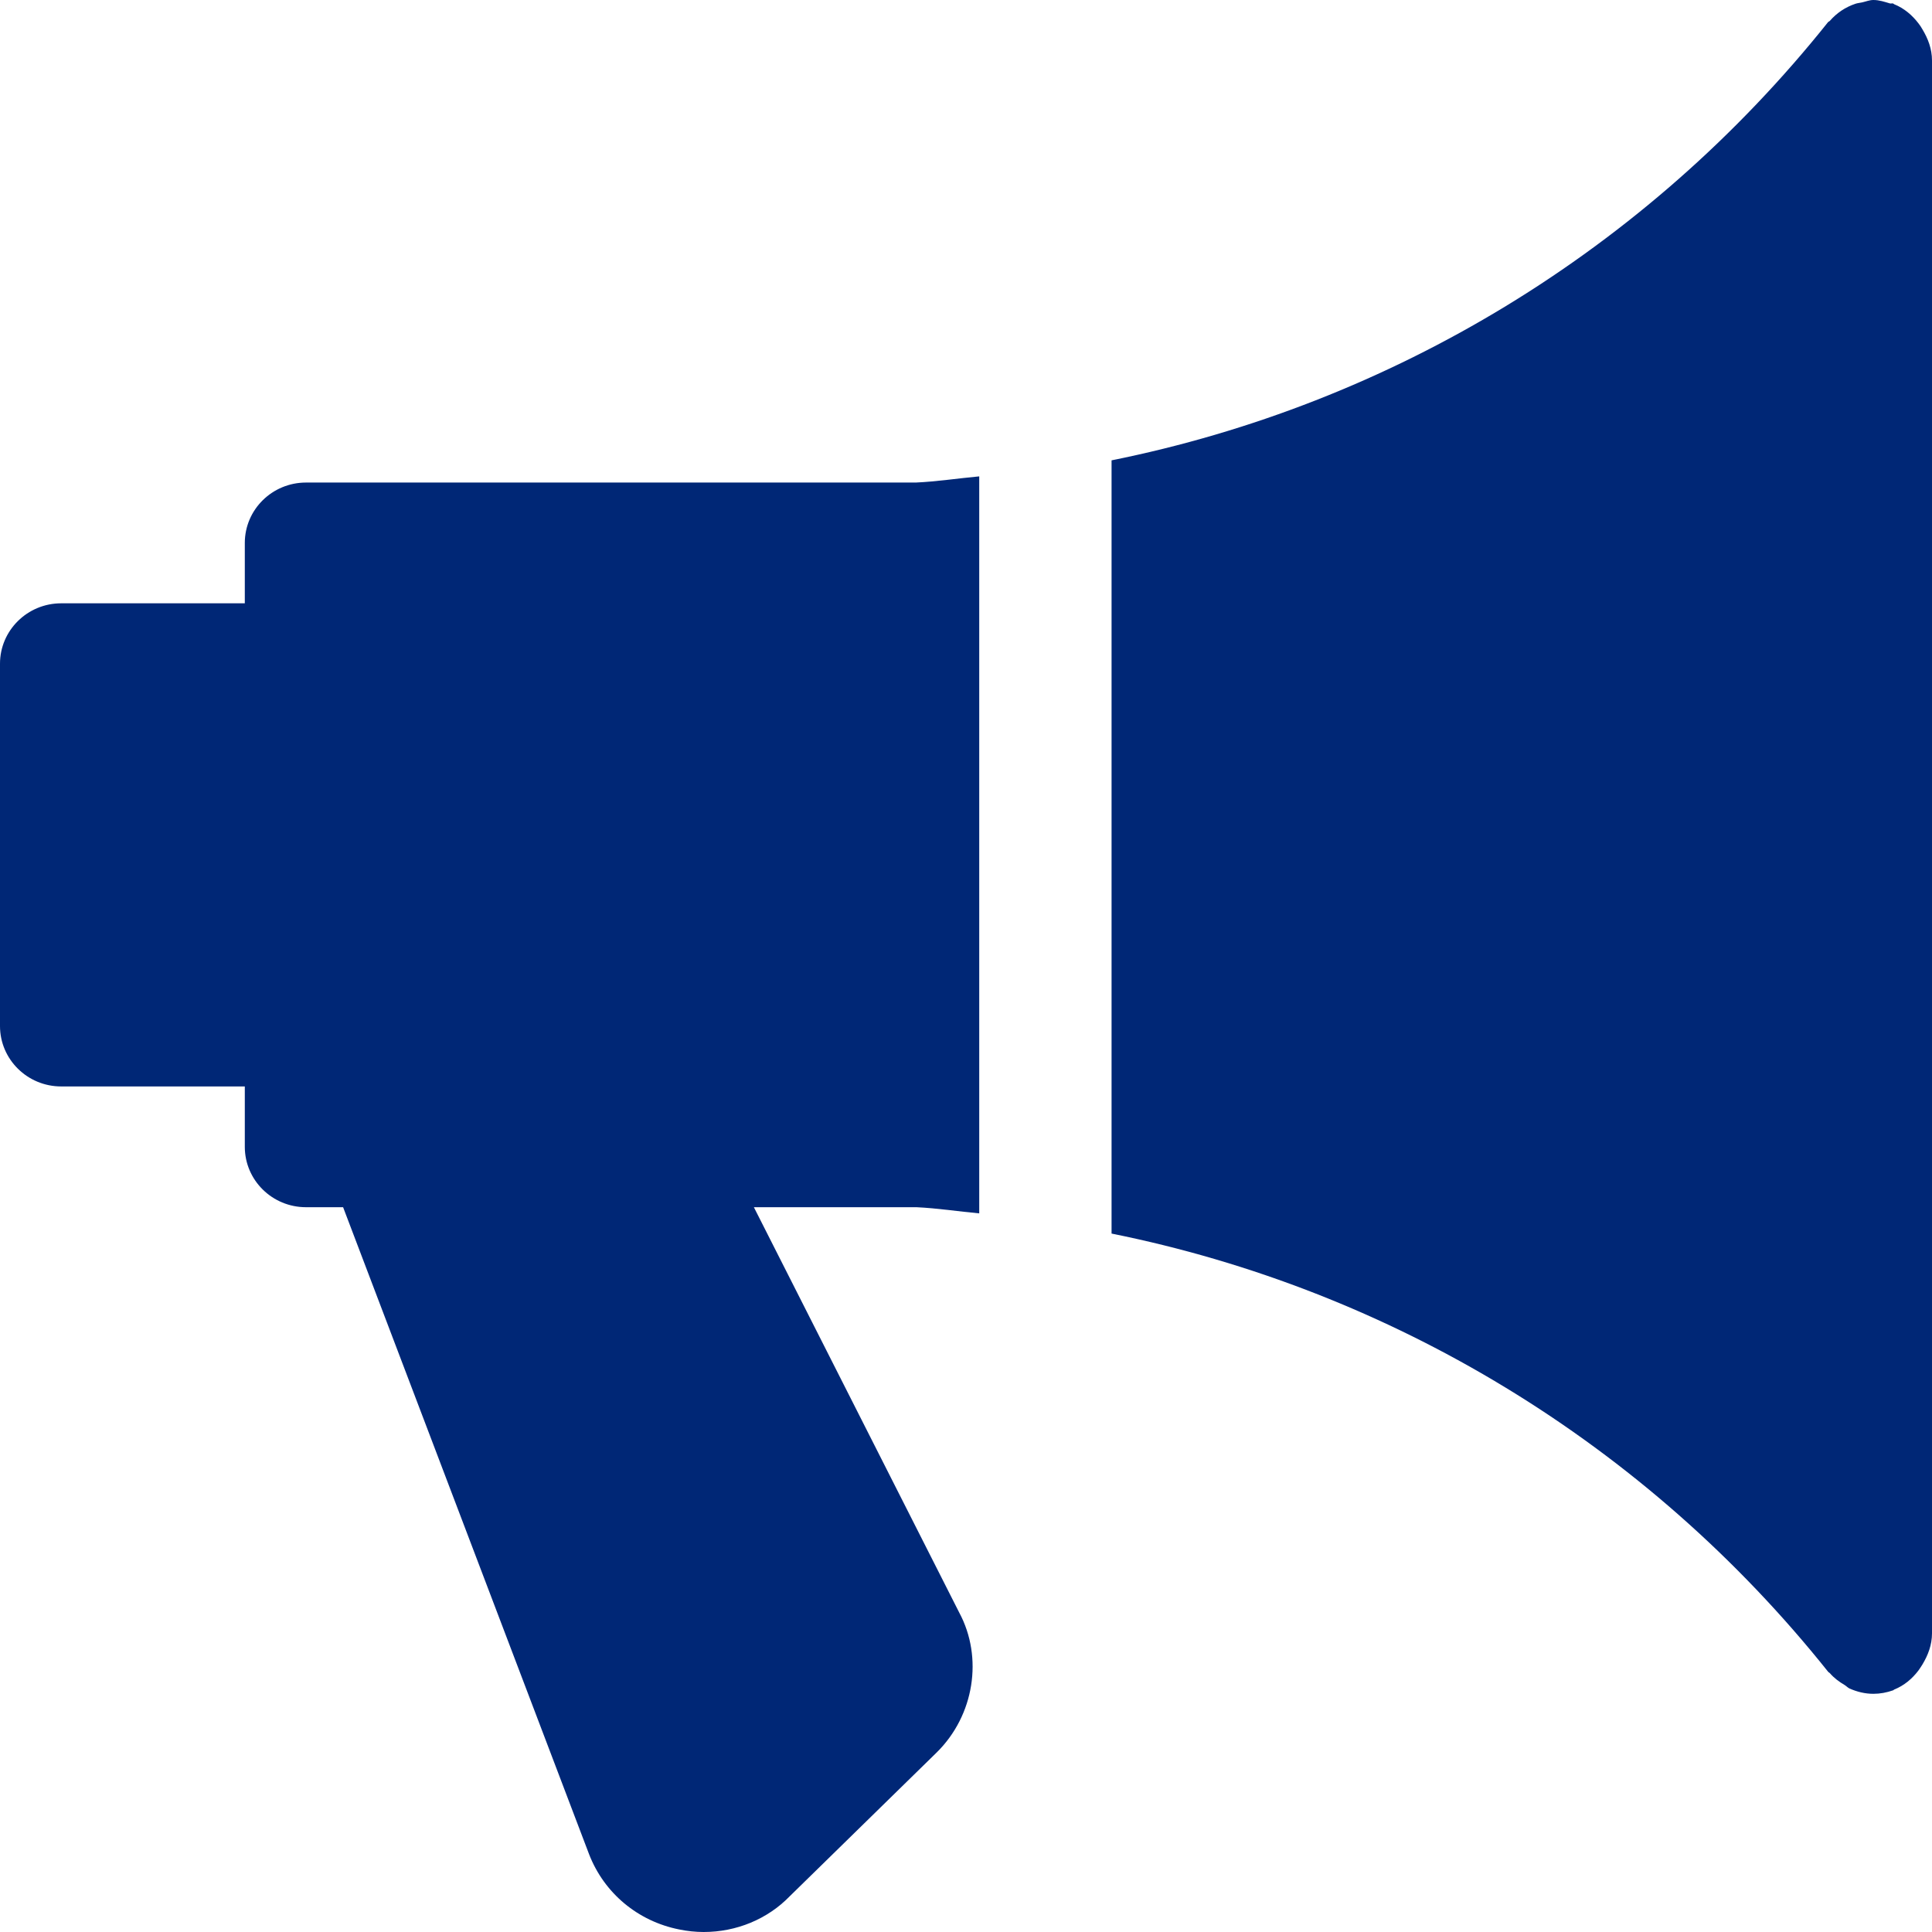 <?xml version="1.0" encoding="UTF-8"?>
<svg width="73px" height="73px" viewBox="0 0 73 73" version="1.1" xmlns="http://www.w3.org/2000/svg" xmlns:xlink="http://www.w3.org/1999/xlink">
    <title>726186</title>
    <g id="web" stroke="none" stroke-width="1" fill="none" fill-rule="evenodd">
        <g id="spaaractie" transform="translate(-930, -495)" fill="#002776" fill-rule="nonzero">
            <g id="726186" transform="translate(930, 495)">
                <path d="M37,45.847 L37,18 C36.2,18.073 35.409,18.196 34.604,18.233 L11.562,18.233 C10.286,18.233 9.25,19.255 9.25,20.515 L9.25,22.796 L2.312,22.796 C1.036,22.796 0,23.819 0,25.078 L0,38.769 C0,40.028 1.036,41.051 2.312,41.051 L9.25,41.051 L9.25,43.332 C9.25,44.592 10.286,45.614 11.562,45.614 L12.964,45.614 L22.26,70.066 C22.829,71.531 24.101,72.594 25.664,72.904 C25.974,72.968 26.284,73 26.589,73 C27.824,73 28.999,72.516 29.84,71.649 L35.395,66.214 C36.815,64.813 37.153,62.627 36.246,60.934 L28.485,45.614 L34.627,45.614 C35.423,45.651 36.209,45.774 37,45.847 Z" id="Path"></path>
                <path d="M72.637,1.106 C72.593,1.029 72.553,0.965 72.495,0.891 C72.252,0.571 71.946,0.311 71.57,0.16 C71.556,0.155 71.547,0.137 71.534,0.133 C71.49,0.119 71.45,0.142 71.406,0.128 C71.206,0.069 71.007,0 70.786,0 C70.635,0 70.502,0.059 70.356,0.091 C70.272,0.11 70.192,0.114 70.108,0.142 C69.727,0.27 69.4,0.489 69.138,0.791 C69.121,0.809 69.094,0.814 69.076,0.832 C62.172,9.486 52.544,15.273 42,17.394 L42,46.61 C52.544,48.731 62.172,54.514 69.076,63.168 C69.094,63.191 69.125,63.2 69.147,63.227 C69.302,63.406 69.493,63.547 69.696,63.666 C69.763,63.707 69.816,63.767 69.882,63.799 C70.161,63.922 70.462,64 70.786,64 C71.038,64 71.286,63.954 71.534,63.867 C71.547,63.863 71.556,63.845 71.57,63.84 C71.946,63.689 72.252,63.433 72.495,63.109 C72.548,63.035 72.588,62.971 72.637,62.894 C72.849,62.542 73,62.153 73,61.714 L73,2.286 C73,1.847 72.849,1.458 72.637,1.106 Z" id="Path"></path>
            </g>
        </g>
    </g>
</svg>